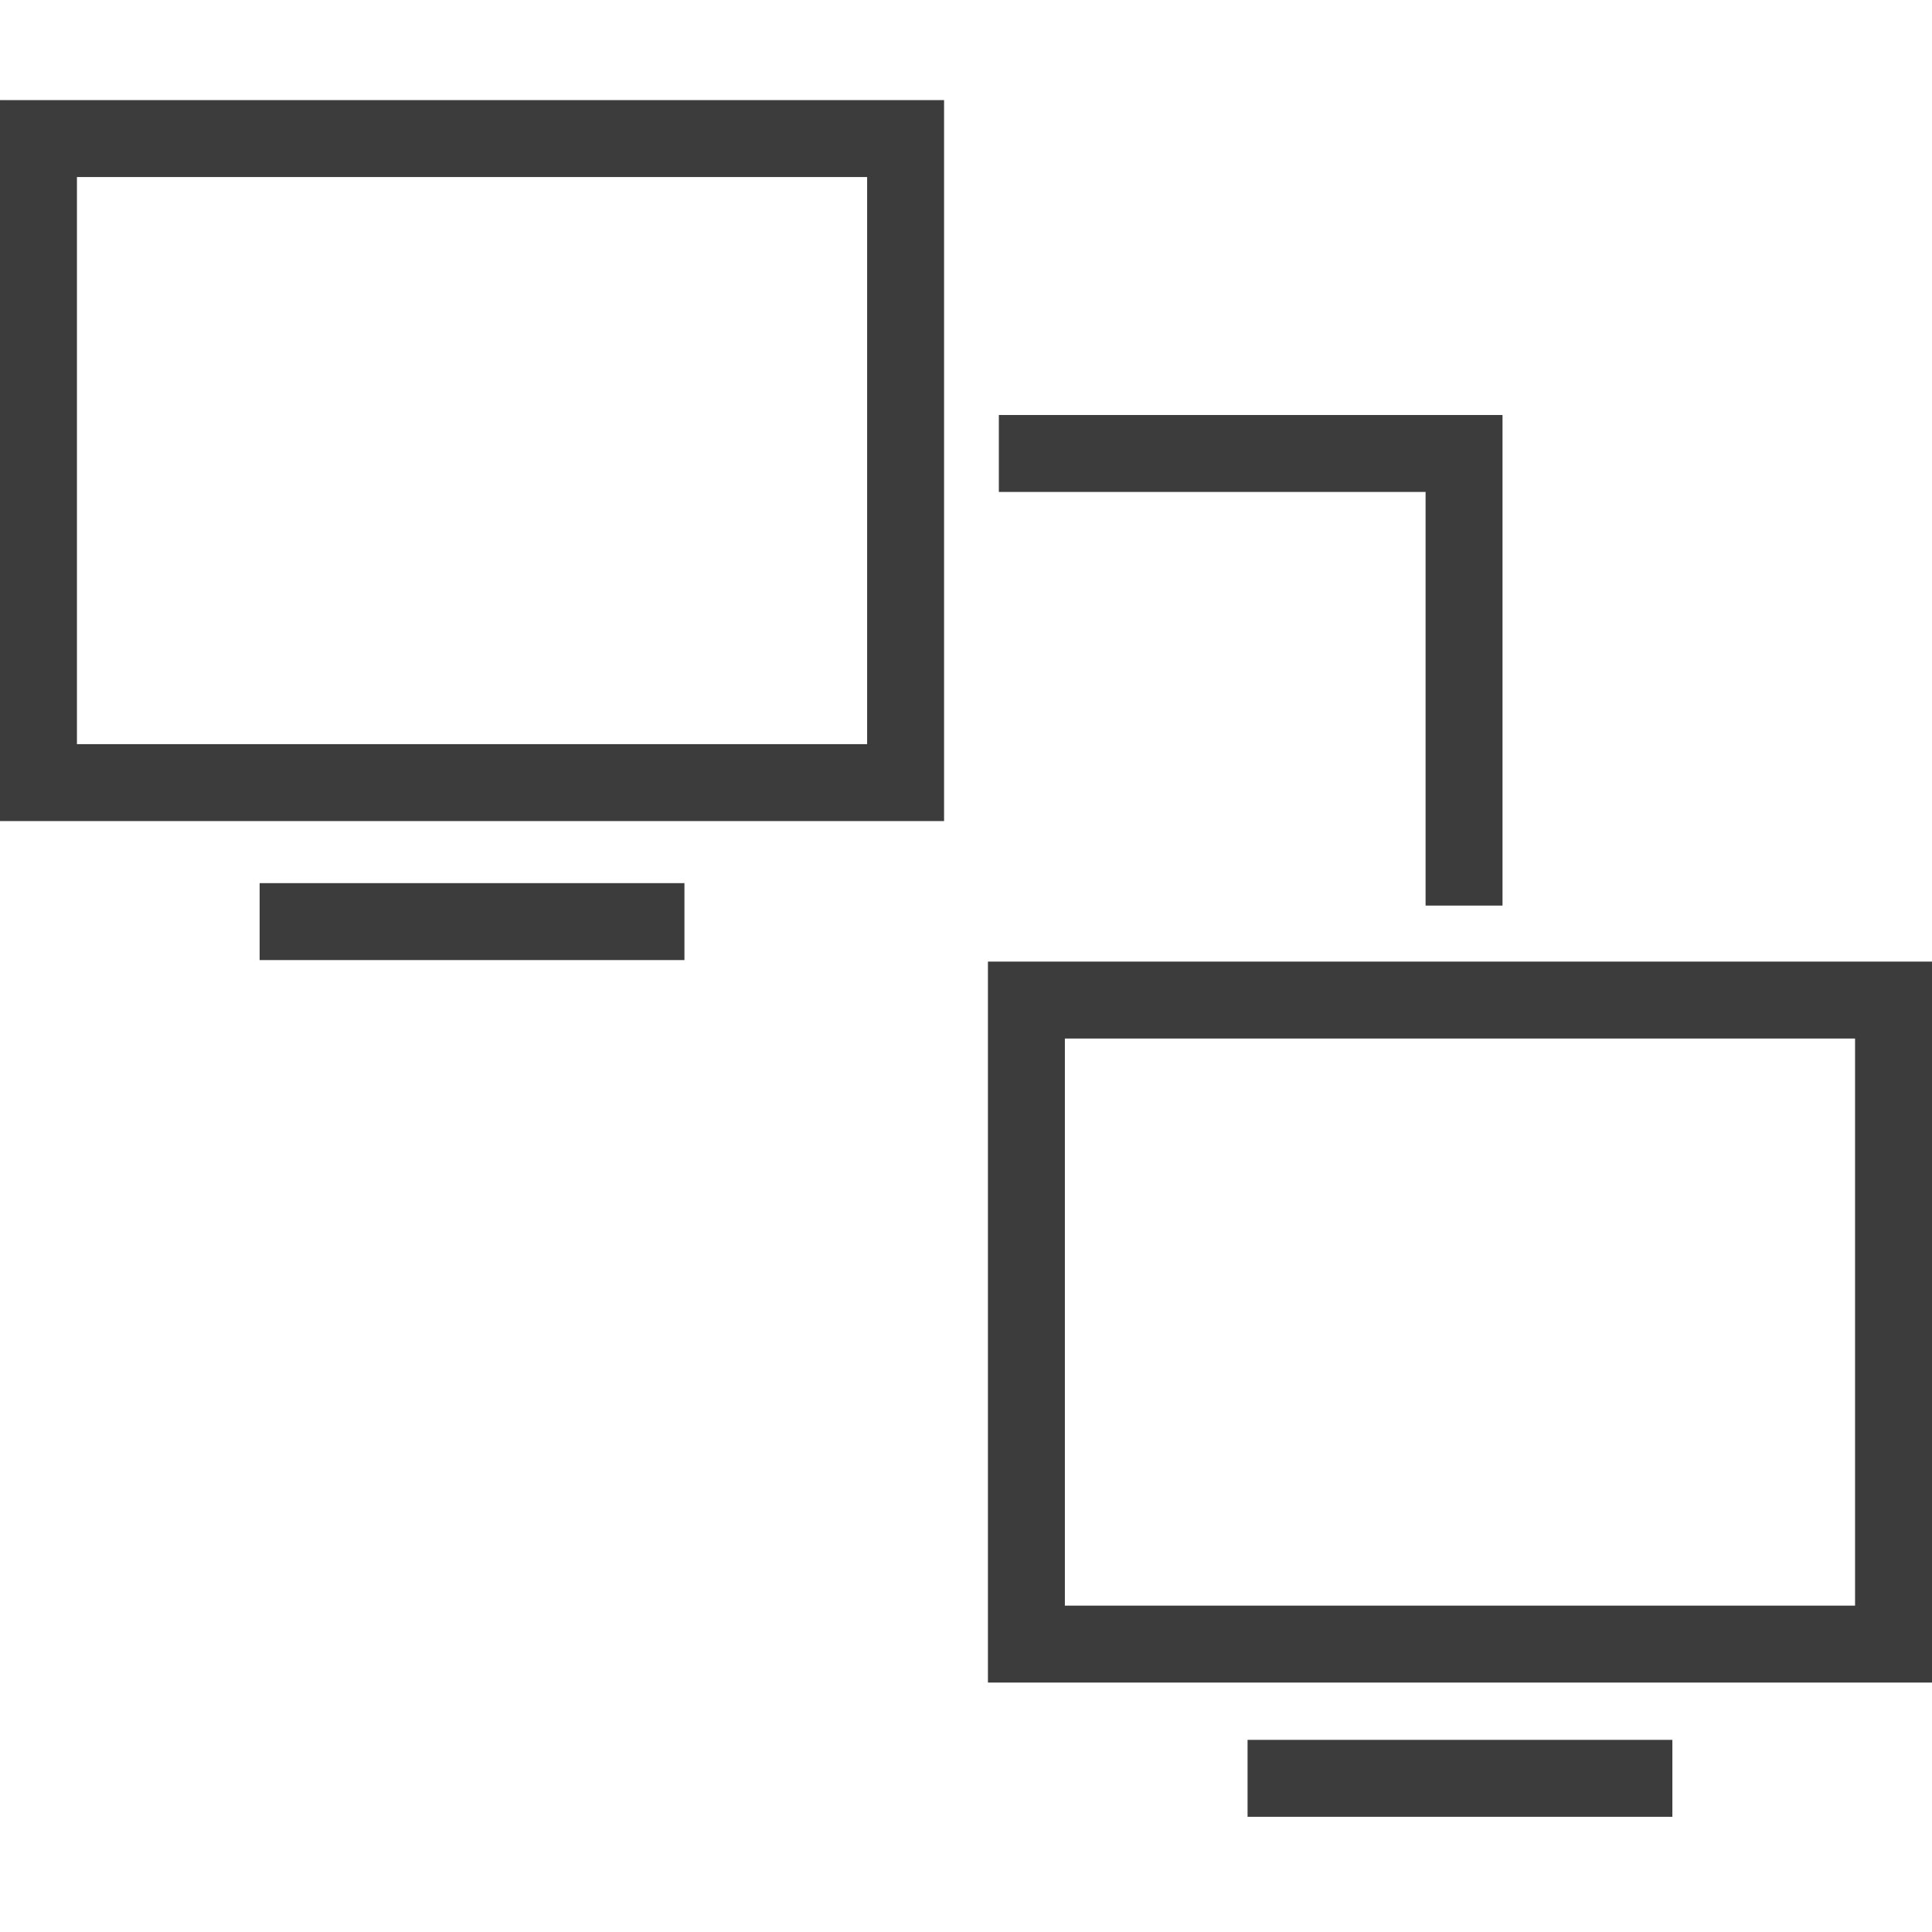 <?xml version="1.0" encoding="UTF-8" standalone="no"?>
<svg
   xmlns:dc="http://purl.org/dc/elements/1.1/"
   xmlns:cc="http://creativecommons.org/ns#"
   xmlns:rdf="http://www.w3.org/1999/02/22-rdf-syntax-ns#"
   xmlns:svg="http://www.w3.org/2000/svg"
   xmlns="http://www.w3.org/2000/svg"
   xmlns:sodipodi="http://sodipodi.sourceforge.net/DTD/sodipodi-0.dtd"
   xmlns:inkscape="http://www.inkscape.org/namespaces/inkscape"
   id="svg"
   version="1.1"
   width="128"
   height="128"
   style="display:block"
   inkscape:version="0.92.1 r15371"
   sodipodi:docname="ConnectionSetups.svg">
  <defs
     id="defs8" />
  <sodipodi:namedview
     pagecolor="#ffffff"
     bordercolor="#666666"
     borderopacity="1"
     objecttolerance="10"
     gridtolerance="10"
     guidetolerance="10"
     inkscape:pageopacity="0"
     inkscape:pageshadow="2"
     inkscape:window-width="1920"
     inkscape:window-height="1017"
     id="namedview6"
     showgrid="false"
     showguides="true"
     inkscape:guide-bbox="true"
     inkscape:zoom="1.4142136"
     inkscape:cx="-17.769787"
     inkscape:cy="-159.86219"
     inkscape:window-x="-8"
     inkscape:window-y="-8"
     inkscape:window-maximized="1"
     inkscape:current-layer="layer3">
    <sodipodi:guide
       position="-74.153,185.911"
       orientation="0,1"
       id="guide3342"
       inkscape:locked="false" />
  </sodipodi:namedview>
  <g
     transform="matrix(2.538,0,0,2.538,-179.33,-79.789)"
     style="font-style:normal;font-weight:normal;font-size:40px;line-height:125%;font-family:sans-serif;letter-spacing:0px;word-spacing:0px;fill:#000000;fill-opacity:1;stroke:none;stroke-width:1px;stroke-linecap:butt;stroke-linejoin:miter;stroke-opacity:1"
     id="flowRoot3344" />
  <g
     inkscape:groupmode="layer"
     id="layer2"
     inkscape:label="regi"
     style="display:none" />
  <g
     inkscape:groupmode="layer"
     id="layer3"
     inkscape:label="uj"
     style="display:inline">
    <g
       id="g4513">
      <rect
         y="9.181"
         x="2.549"
         height="42.669"
         width="57.449"
         id="rect3353"
         style="display:inline;fill:none;fill-rule:evenodd;stroke:#3c3c3c;stroke-width:5.097;stroke-linecap:butt;stroke-linejoin:miter;stroke-miterlimit:4;stroke-dasharray:none;stroke-opacity:1" />
      <rect
         y="66.257"
         x="68.002"
         height="42.669"
         width="57.449"
         id="rect3353-7"
         style="display:inline;fill:none;fill-rule:evenodd;stroke:#3c3c3c;stroke-width:5.097;stroke-linecap:butt;stroke-linejoin:miter;stroke-miterlimit:4;stroke-dasharray:none;stroke-opacity:1" />
      <path
         sodipodi:nodetypes="cc"
         inkscape:connector-curvature="0"
         id="path4170"
         d="M 17.201,61.059 H 45.346"
         style="display:inline;fill:none;fill-rule:evenodd;stroke:#3c3c3c;stroke-width:5.097;stroke-linecap:butt;stroke-linejoin:miter;stroke-miterlimit:4;stroke-dasharray:none;stroke-opacity:1" />
      <path
         sodipodi:nodetypes="cc"
         inkscape:connector-curvature="0"
         id="path4170-0"
         d="M 82.654,117.819 H 110.799"
         style="display:inline;fill:none;fill-rule:evenodd;stroke:#3c3c3c;stroke-width:5.097;stroke-linecap:butt;stroke-linejoin:miter;stroke-miterlimit:4;stroke-dasharray:none;stroke-opacity:1" />
      <path
         sodipodi:nodetypes="ccc"
         inkscape:connector-curvature="0"
         id="path4187"
         d="M 66.176,30.044 H 96.997 V 59.997"
         style="display:inline;fill:none;fill-rule:evenodd;stroke:#3c3c3c;stroke-width:5.097;stroke-linecap:butt;stroke-linejoin:miter;stroke-miterlimit:4;stroke-dasharray:none;stroke-opacity:1" />
    </g>
  </g>
</svg>
